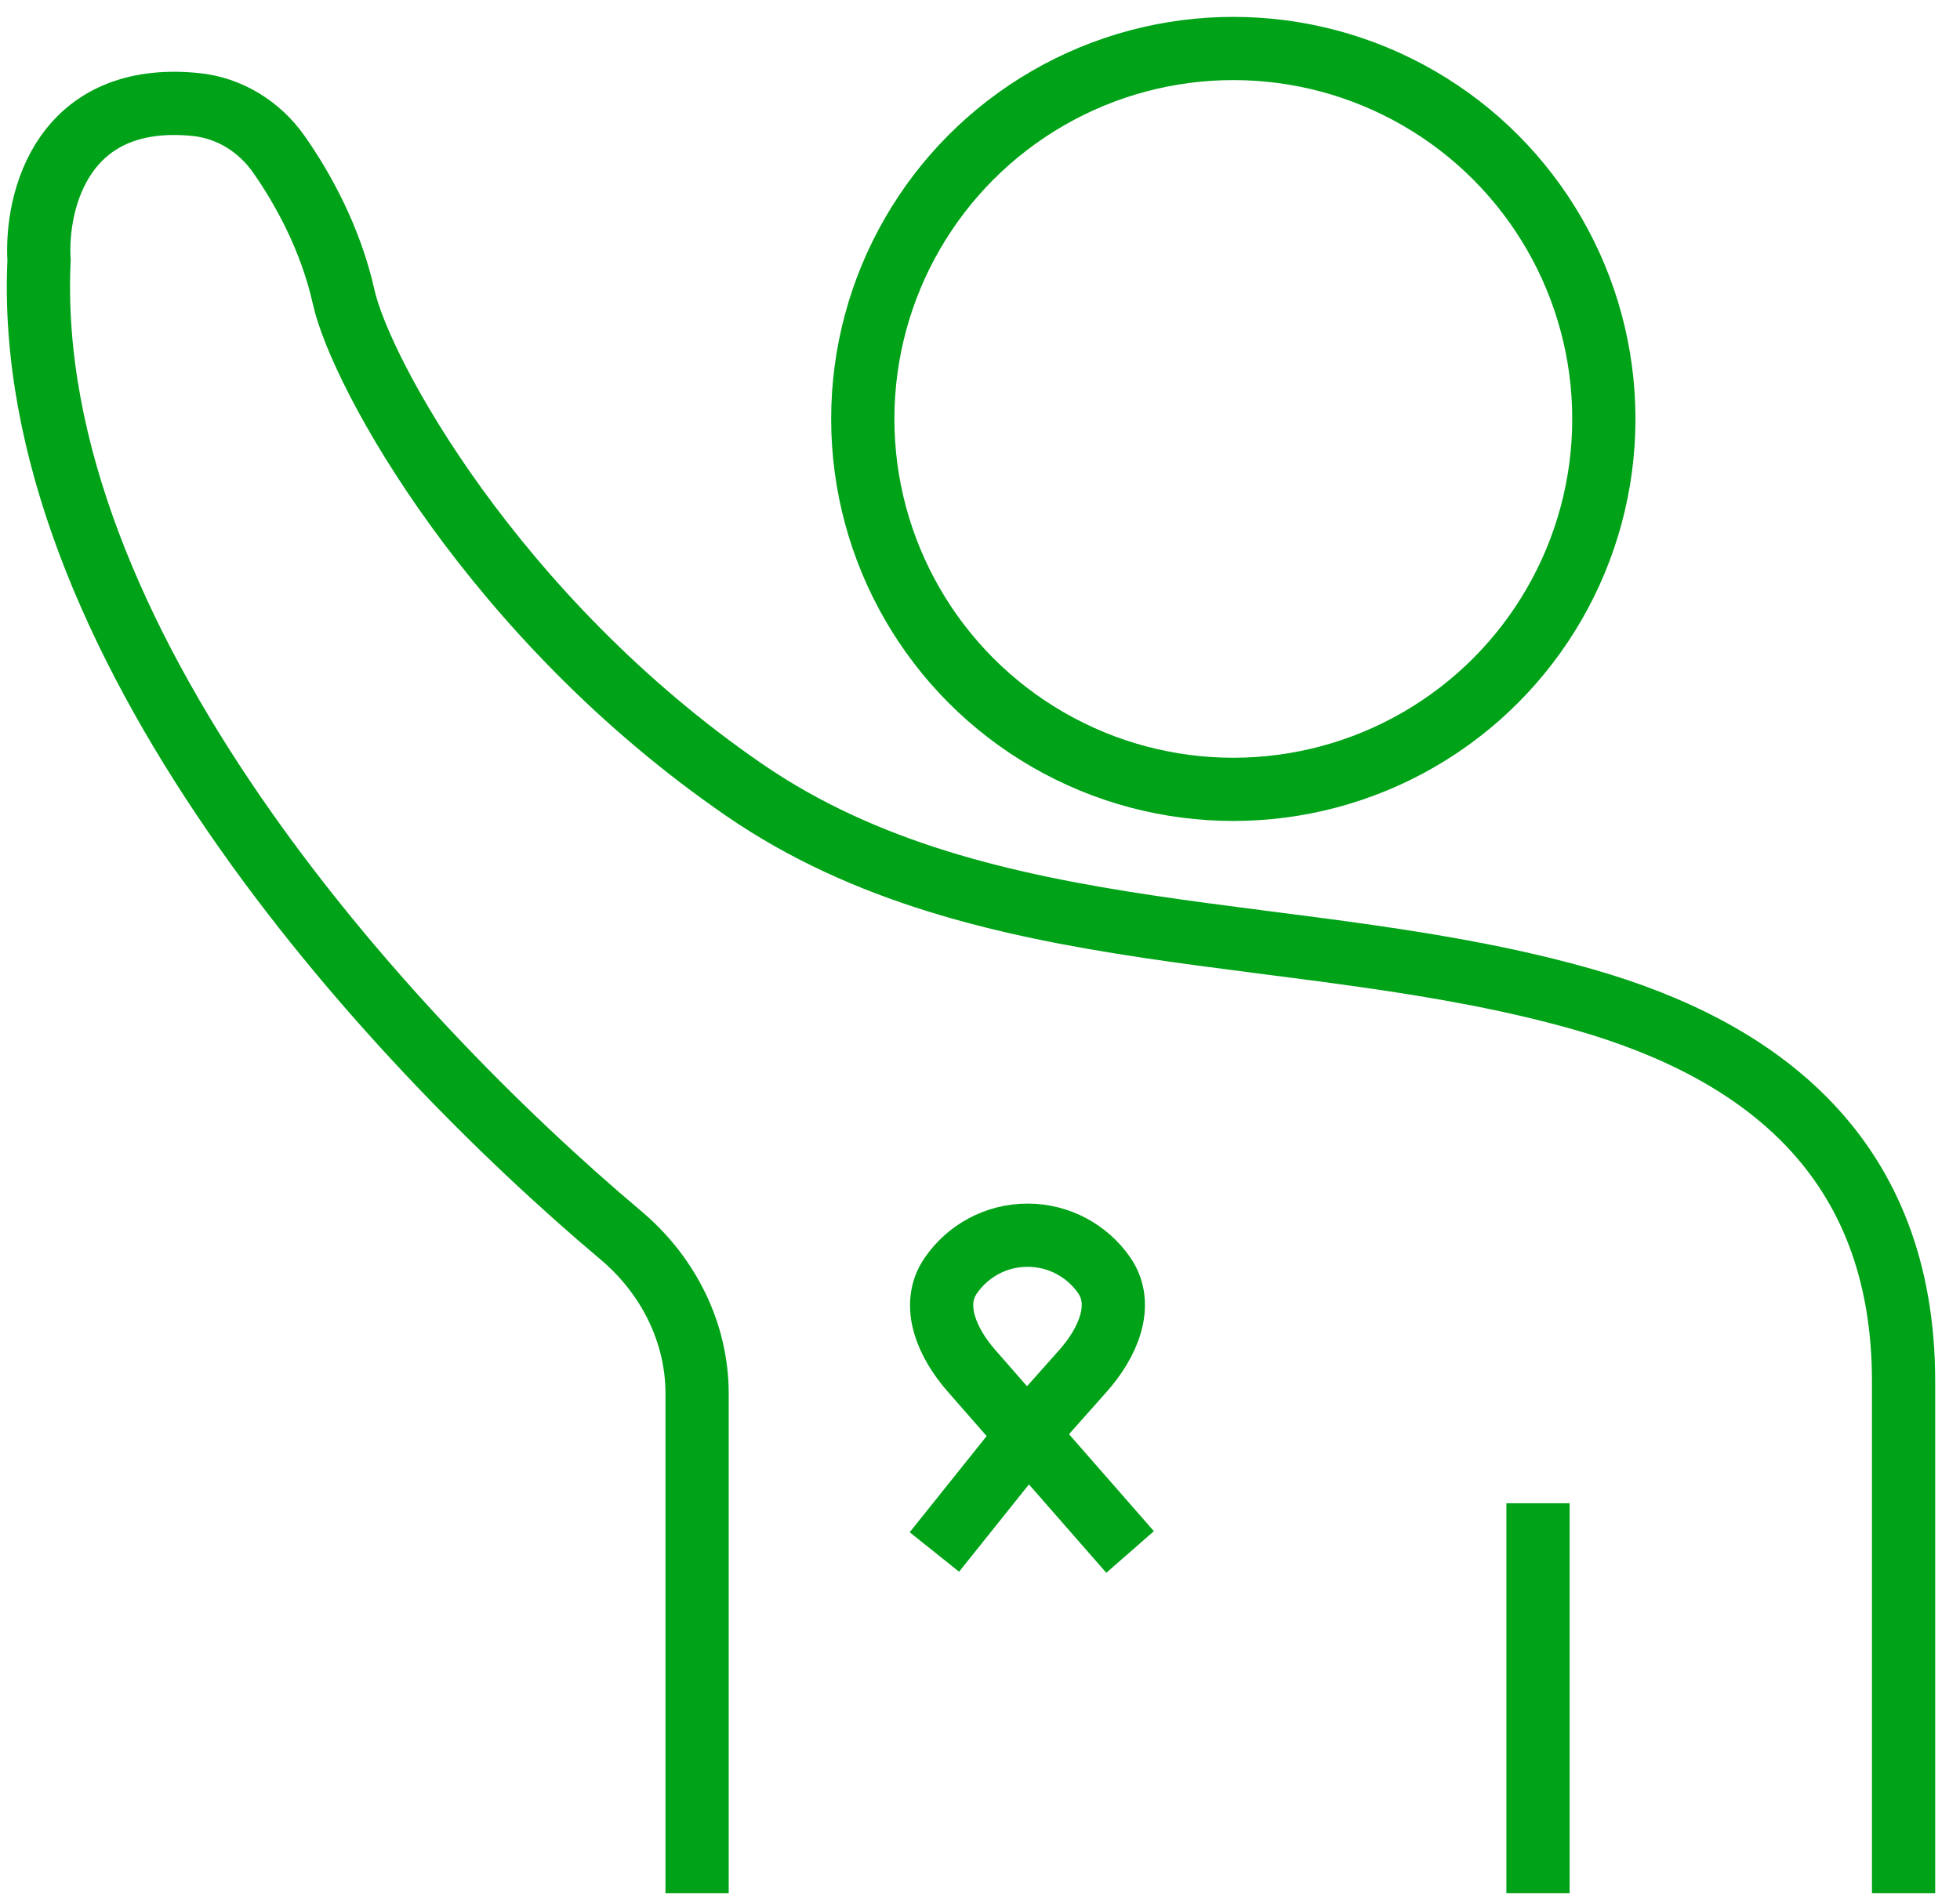 <?xml version="1.0" encoding="UTF-8"?> <svg xmlns="http://www.w3.org/2000/svg" width="62" height="60" viewBox="0 0 62 60" fill="none"><path d="M22.051 59.9V44.094C22.051 42.153 21.13 40.341 19.645 39.09C12.098 32.735 0.681 20.148 1.235 8.244C1.12 6.287 2.015 2.886 6.194 3.307C7.253 3.414 8.202 4.002 8.814 4.872C9.586 5.968 10.464 7.566 10.872 9.4C11.405 11.8 15.628 19.55 23.541 24.993C31.168 30.239 41.209 29.084 50.11 31.63C55.673 33.22 60.215 36.59 60.215 43.709V59.9" stroke="#00A217" stroke-width="2"></path><circle cx="39.013" cy="13.255" r="11.721" stroke="#00A217" stroke-width="2"></circle><path d="M48.651 47.564V59.9" stroke="#00A217" stroke-width="2"></path><path d="M35.748 49.106L30.724 43.365C29.972 42.505 29.427 41.305 30.074 40.364C30.605 39.59 31.496 39.083 32.505 39.083C33.507 39.083 34.392 39.583 34.925 40.346C35.585 41.294 35.029 42.508 34.262 43.371L33.095 44.684L29.557 49.106" stroke="#00A217" stroke-width="2"></path></svg> 